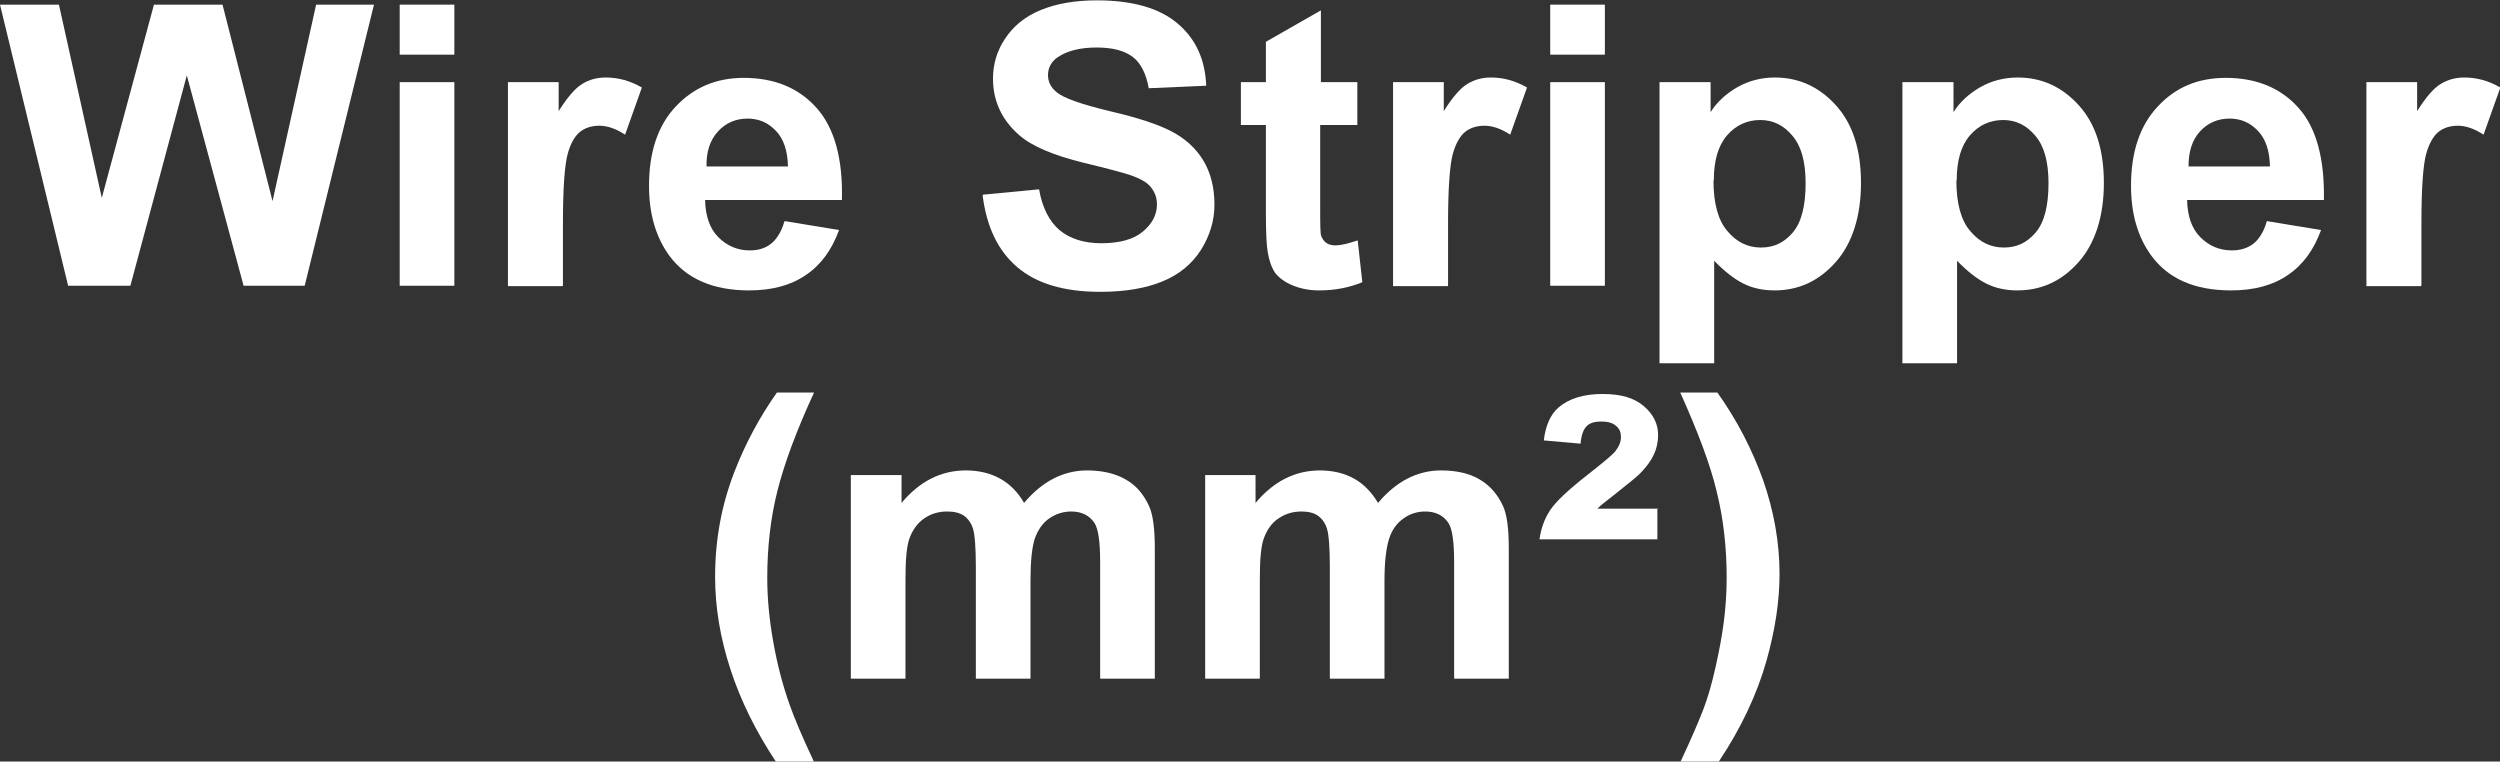 <?xml version="1.0" encoding="UTF-8"?><svg id="_圖層_1" xmlns="http://www.w3.org/2000/svg" viewBox="0 0 69.99 21.32"><rect x="0" y="0" width="69.99" height="21.32" fill="#333333" stroke="none"/><defs><style>.cls-1{fill:#fff;}</style></defs><path class="cls-1" d="m1.91,8.01L0,.13h1.65l1.2,5.41L4.31.13h1.92l1.4,5.5L8.85.13h1.62l-1.94,7.87h-1.71l-1.59-5.89-1.58,5.89h-1.75Z"/><path class="cls-1" d="m11.19,1.53V.13h1.53v1.4h-1.53Zm0,6.48V2.3h1.53v5.7h-1.53Z"/><path class="cls-1" d="m15.75,8.01h-1.53V2.3h1.42v.81c.24-.38.46-.64.66-.76.19-.12.41-.18.66-.18.35,0,.68.09,1.01.28l-.47,1.32c-.26-.17-.5-.25-.72-.25s-.4.06-.54.17c-.15.12-.27.33-.35.63s-.13.94-.13,1.91v1.76Z"/><path class="cls-1" d="m21.97,6.19l1.52.25c-.2.55-.5.97-.93,1.26-.42.29-.95.43-1.59.43-1,0-1.75-.32-2.23-.97-.38-.52-.57-1.17-.57-1.96,0-.95.25-1.69.75-2.22s1.13-.8,1.9-.8c.86,0,1.54.28,2.04.84.5.56.74,1.42.71,2.58h-3.83c.01.45.13.8.37,1.04s.53.37.88.37c.24,0,.44-.06.6-.19.16-.13.29-.34.37-.62Zm.09-1.53c-.01-.44-.12-.77-.34-1-.22-.23-.48-.34-.79-.34-.33,0-.61.12-.83.36-.22.24-.33.57-.32.98h2.29Z"/><path class="cls-1" d="m27.52,5.45l1.57-.15c.09.52.29.9.57,1.14.29.24.68.37,1.17.37.52,0,.91-.11,1.17-.33s.39-.47.39-.76c0-.19-.06-.34-.17-.48s-.3-.24-.58-.34c-.19-.06-.62-.18-1.29-.34-.86-.21-1.47-.47-1.82-.78-.49-.43-.73-.96-.73-1.58,0-.4.11-.78.34-1.12.23-.35.56-.62,1-.8s.96-.27,1.57-.27c1,0,1.76.22,2.26.65.51.43.77,1.01.8,1.74l-1.61.07c-.07-.4-.22-.7-.44-.87-.23-.18-.57-.27-1.02-.27s-.83.09-1.1.28c-.17.12-.26.29-.26.49,0,.19.08.35.24.48.2.17.7.34,1.48.53.78.18,1.36.37,1.74.57s.67.46.88.8c.21.34.32.76.32,1.25,0,.45-.13.87-.38,1.27-.25.39-.61.69-1.08.88-.46.19-1.04.29-1.74.29-1.01,0-1.78-.23-2.32-.69-.54-.46-.86-1.13-.97-2.01Z"/><path class="cls-1" d="m38,2.3v1.2h-1.04v2.3c0,.47,0,.74.03.81s.07.14.14.19c.07.05.16.07.26.07.14,0,.35-.05.62-.14l.13,1.17c-.36.15-.76.23-1.21.23-.28,0-.52-.05-.74-.14-.22-.09-.38-.21-.49-.35-.1-.15-.17-.34-.21-.59-.03-.17-.05-.53-.05-1.06v-2.49h-.7v-1.2h.7v-1.13l1.54-.88v2.01h1.04Z"/><path class="cls-1" d="m40.53,8.01h-1.53V2.3h1.42v.81c.24-.38.46-.64.66-.76s.41-.18.66-.18c.35,0,.68.09,1.01.28l-.47,1.32c-.26-.17-.5-.25-.72-.25s-.4.06-.54.17-.27.33-.35.63c-.08.3-.13.94-.13,1.91v1.76Z"/><path class="cls-1" d="m43.4,1.53V.13h1.53v1.4h-1.53Zm0,6.48V2.3h1.53v5.7h-1.53Z"/><path class="cls-1" d="m46.46,2.3h1.43v.84c.18-.29.44-.52.75-.7.32-.18.67-.27,1.05-.27.67,0,1.24.26,1.71.78.47.52.7,1.24.7,2.17s-.24,1.69-.71,2.22c-.47.53-1.04.79-1.71.79-.32,0-.61-.06-.87-.19-.26-.13-.53-.34-.82-.64v2.87h-1.53V2.3Zm1.51,2.75c0,.64.13,1.12.39,1.42.26.31.57.46.94.46s.65-.14.89-.42c.24-.28.36-.74.36-1.38,0-.6-.12-1.04-.37-1.33-.24-.29-.54-.44-.9-.44s-.68.14-.93.43c-.25.29-.37.71-.37,1.26Z"/><path class="cls-1" d="m53.26,2.3h1.43v.84c.18-.29.44-.52.75-.7.32-.18.67-.27,1.05-.27.67,0,1.24.26,1.71.78.47.52.7,1.24.7,2.17s-.24,1.69-.71,2.22c-.47.53-1.04.79-1.71.79-.32,0-.61-.06-.87-.19-.26-.13-.53-.34-.82-.64v2.87h-1.53V2.3Zm1.51,2.75c0,.64.13,1.12.39,1.42.26.31.57.46.94.46s.65-.14.89-.42c.24-.28.36-.74.36-1.38,0-.6-.12-1.04-.37-1.33-.24-.29-.54-.44-.9-.44s-.68.14-.93.43c-.25.29-.37.71-.37,1.26Z"/><path class="cls-1" d="m63.46,6.19l1.52.25c-.2.55-.5.97-.93,1.26-.42.29-.95.43-1.59.43-1.01,0-1.75-.32-2.23-.97-.38-.52-.57-1.17-.57-1.96,0-.95.25-1.69.75-2.22.5-.54,1.13-.8,1.9-.8.86,0,1.54.28,2.04.84.5.56.73,1.42.71,2.58h-3.83c.01.45.13.8.37,1.04s.53.37.88.37c.24,0,.44-.06.61-.19.16-.13.29-.34.37-.62Zm.09-1.53c-.01-.44-.12-.77-.34-1-.22-.23-.48-.34-.79-.34-.33,0-.61.12-.83.36-.22.24-.32.57-.32.98h2.29Z"/><path class="cls-1" d="m67.78,8.01h-1.53V2.3h1.42v.81c.24-.38.46-.64.66-.76s.41-.18.66-.18c.35,0,.68.09,1.01.28l-.47,1.32c-.26-.17-.5-.25-.72-.25s-.4.06-.54.17-.27.33-.35.63c-.08.3-.13.94-.13,1.91v1.76Z"/><path class="cls-1" d="m22.77,21.32h-1.05c-.55-.83-.98-1.69-1.27-2.58-.29-.89-.43-1.75-.43-2.59,0-1.04.18-2.01.54-2.94.31-.8.71-1.54,1.19-2.22h1.04c-.5,1.08-.84,2.01-1.03,2.77-.19.76-.28,1.57-.28,2.42,0,.59.06,1.19.17,1.8.11.62.26,1.2.46,1.76.13.37.35.89.67,1.57Z"/><path class="cls-1" d="m23.83,13.3h1.41v.78c.5-.6,1.1-.91,1.8-.91.37,0,.69.08.96.23s.5.38.67.68c.25-.3.53-.53.82-.68s.61-.23.94-.23c.42,0,.78.08,1.08.25s.51.42.66.75c.11.24.16.64.16,1.18v3.65h-1.53v-3.26c0-.57-.05-.93-.16-1.1-.14-.21-.36-.32-.65-.32-.21,0-.42.06-.61.19-.19.13-.32.32-.41.57-.08.25-.12.64-.12,1.18v2.74h-1.53v-3.13c0-.55-.03-.91-.08-1.07-.05-.16-.14-.28-.25-.36-.12-.08-.27-.12-.47-.12-.24,0-.45.06-.64.19s-.32.31-.41.54-.12.63-.12,1.18v2.77h-1.53v-5.7Z"/><path class="cls-1" d="m33.74,13.3h1.41v.78c.5-.6,1.11-.91,1.8-.91.37,0,.69.08.96.23.27.15.49.38.67.68.25-.3.53-.53.82-.68.29-.15.61-.23.94-.23.43,0,.79.08,1.08.25.29.17.51.42.66.75.11.24.16.64.16,1.18v3.65h-1.53v-3.26c0-.57-.05-.93-.16-1.1-.14-.21-.36-.32-.65-.32-.21,0-.42.06-.6.19-.19.13-.33.32-.41.57-.08.25-.13.64-.13,1.18v2.74h-1.53v-3.13c0-.55-.03-.91-.08-1.07-.05-.16-.14-.28-.25-.36-.11-.08-.27-.12-.46-.12-.24,0-.45.06-.64.19-.19.12-.32.31-.41.54s-.12.63-.12,1.18v2.77h-1.53v-5.7Z"/><path class="cls-1" d="m46.4,14.25v.85h-3.3c.04-.3.14-.58.3-.82.16-.24.51-.57,1.06-1,.41-.32.66-.53.75-.63.11-.14.17-.27.17-.41s-.04-.24-.14-.32c-.09-.08-.23-.12-.41-.12s-.32.04-.41.13c-.09.09-.15.25-.17.49l-1.03-.09c.05-.42.19-.73.41-.92.29-.25.7-.38,1.23-.38s.89.11,1.16.34c.27.23.4.5.4.81,0,.19-.04.38-.12.55-.08.17-.21.35-.4.54-.09.09-.34.29-.73.6-.21.16-.36.28-.45.37h1.71Z"/><path class="cls-1" d="m47.05,21.32c.3-.64.51-1.13.64-1.47s.24-.73.34-1.18c.1-.44.18-.87.23-1.26s.08-.81.08-1.23c0-.85-.09-1.66-.28-2.42-.18-.76-.53-1.68-1.02-2.77h1.04c.55.77.97,1.59,1.28,2.45.3.86.46,1.74.46,2.63,0,.75-.12,1.55-.36,2.41-.27.96-.72,1.91-1.34,2.84h-1.06Z"/></svg>